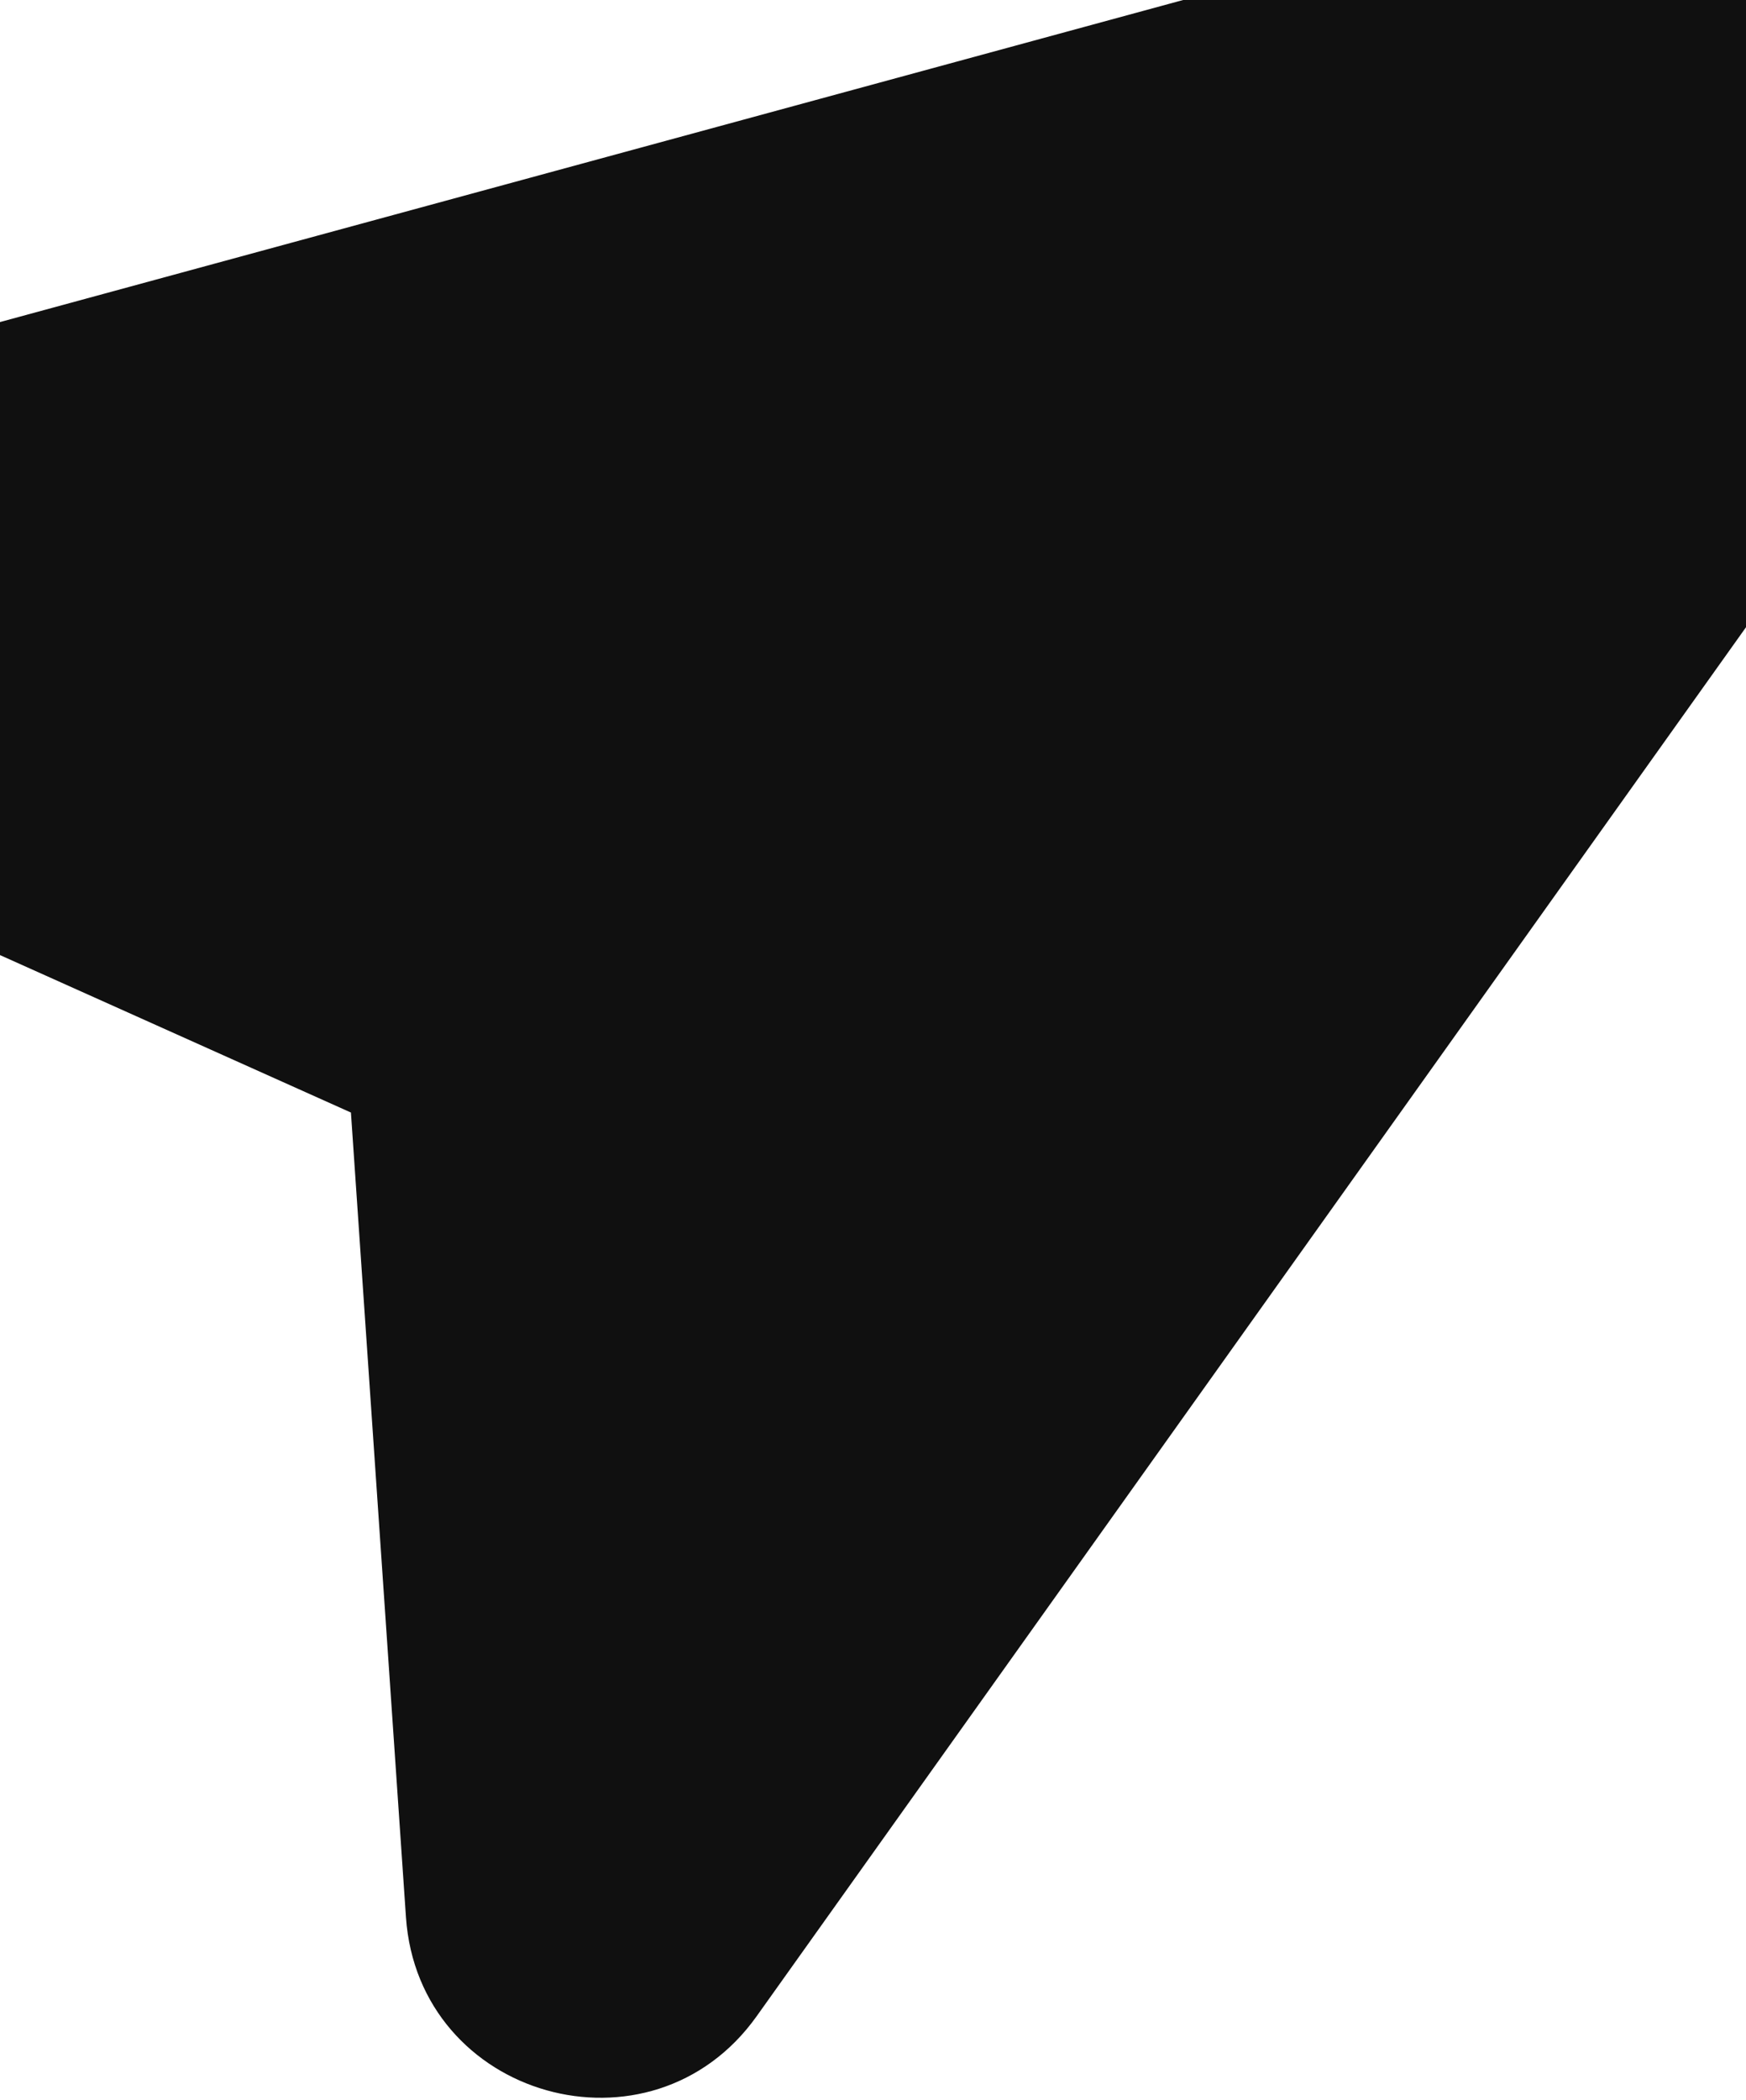 <?xml version="1.0" encoding="UTF-8"?>
<svg xmlns="http://www.w3.org/2000/svg" width="346" height="416" viewBox="0 0 346 416" fill="none">
  <path d="M420.346 19.912C441.257 -9.436 413.812 -48.809 379.043 -39.346L-70.609 83.018C-105.356 92.472 -109.091 140.276 -76.235 155.014L69.542 220.406L80.447 379.804C82.905 415.73 129.048 428.768 149.942 399.439L420.346 19.912Z" fill="#101010"></path>
</svg>
